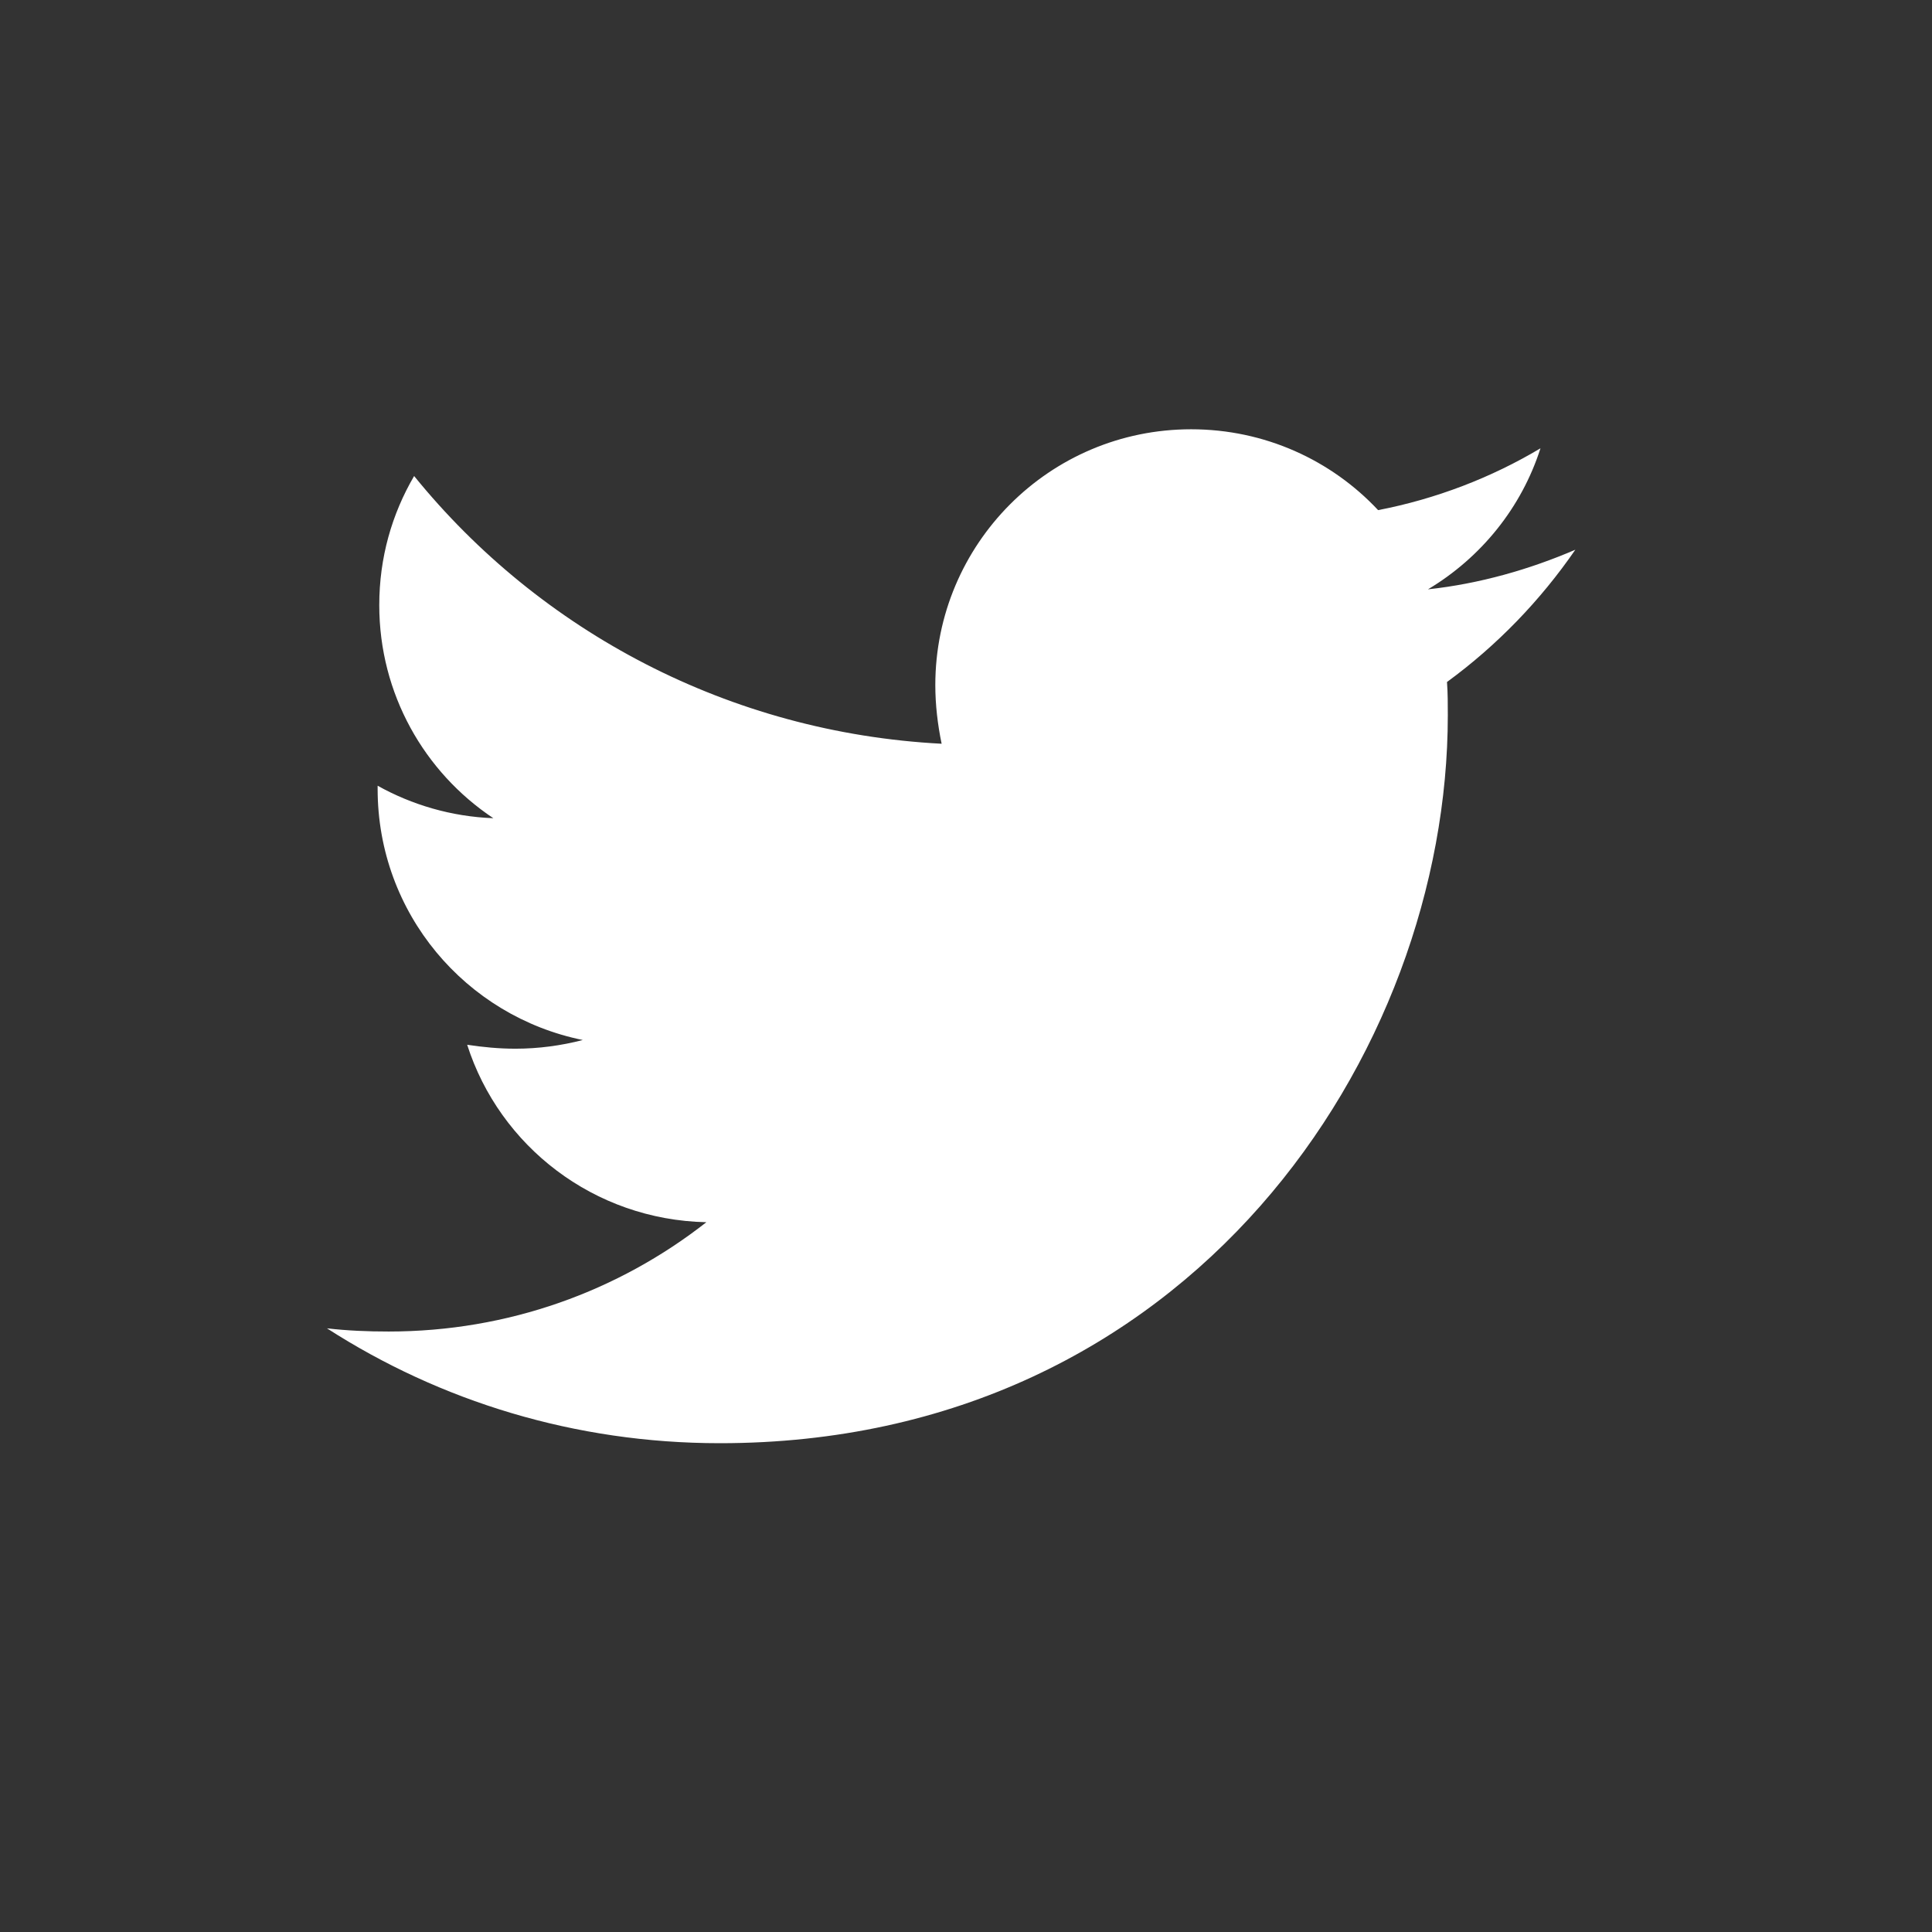 <svg width="26" height="26" viewBox="0 0 26 26" fill="none" xmlns="http://www.w3.org/2000/svg">
<rect x="0" y="0" width="26" height="26" fill="#333333" stroke="none"/>
<g clip-path="url(#clip0_758_19729)">
<path d="M19.473 9.178C19.484 9.327 19.484 9.476 19.484 9.626C19.484 14.177 16.019 19.422 9.687 19.422C7.737 19.422 5.924 18.857 4.4 17.876C4.677 17.908 4.944 17.919 5.231 17.919C6.841 17.919 8.323 17.375 9.506 16.448C7.992 16.416 6.724 15.425 6.287 14.06C6.5 14.092 6.713 14.113 6.937 14.113C7.246 14.113 7.555 14.071 7.843 13.996C6.266 13.676 5.082 12.29 5.082 10.617V10.574C5.541 10.83 6.074 10.99 6.639 11.011C5.711 10.393 5.104 9.338 5.104 8.144C5.104 7.504 5.274 6.918 5.573 6.406C7.268 8.496 9.815 9.86 12.672 10.009C12.619 9.753 12.587 9.487 12.587 9.22C12.587 7.323 14.122 5.777 16.03 5.777C17.021 5.777 17.917 6.193 18.546 6.865C19.324 6.715 20.07 6.428 20.731 6.033C20.475 6.833 19.931 7.504 19.217 7.931C19.91 7.856 20.582 7.664 21.2 7.398C20.731 8.08 20.145 8.687 19.473 9.178V9.178Z" fill="white"/>
</g>
<defs>
<clipPath id="clip0_758_19729">
<rect width="16.8" height="16.8" fill="white" transform="translate(4.4 4.2)"/>
</clipPath>
</defs>
</svg>
